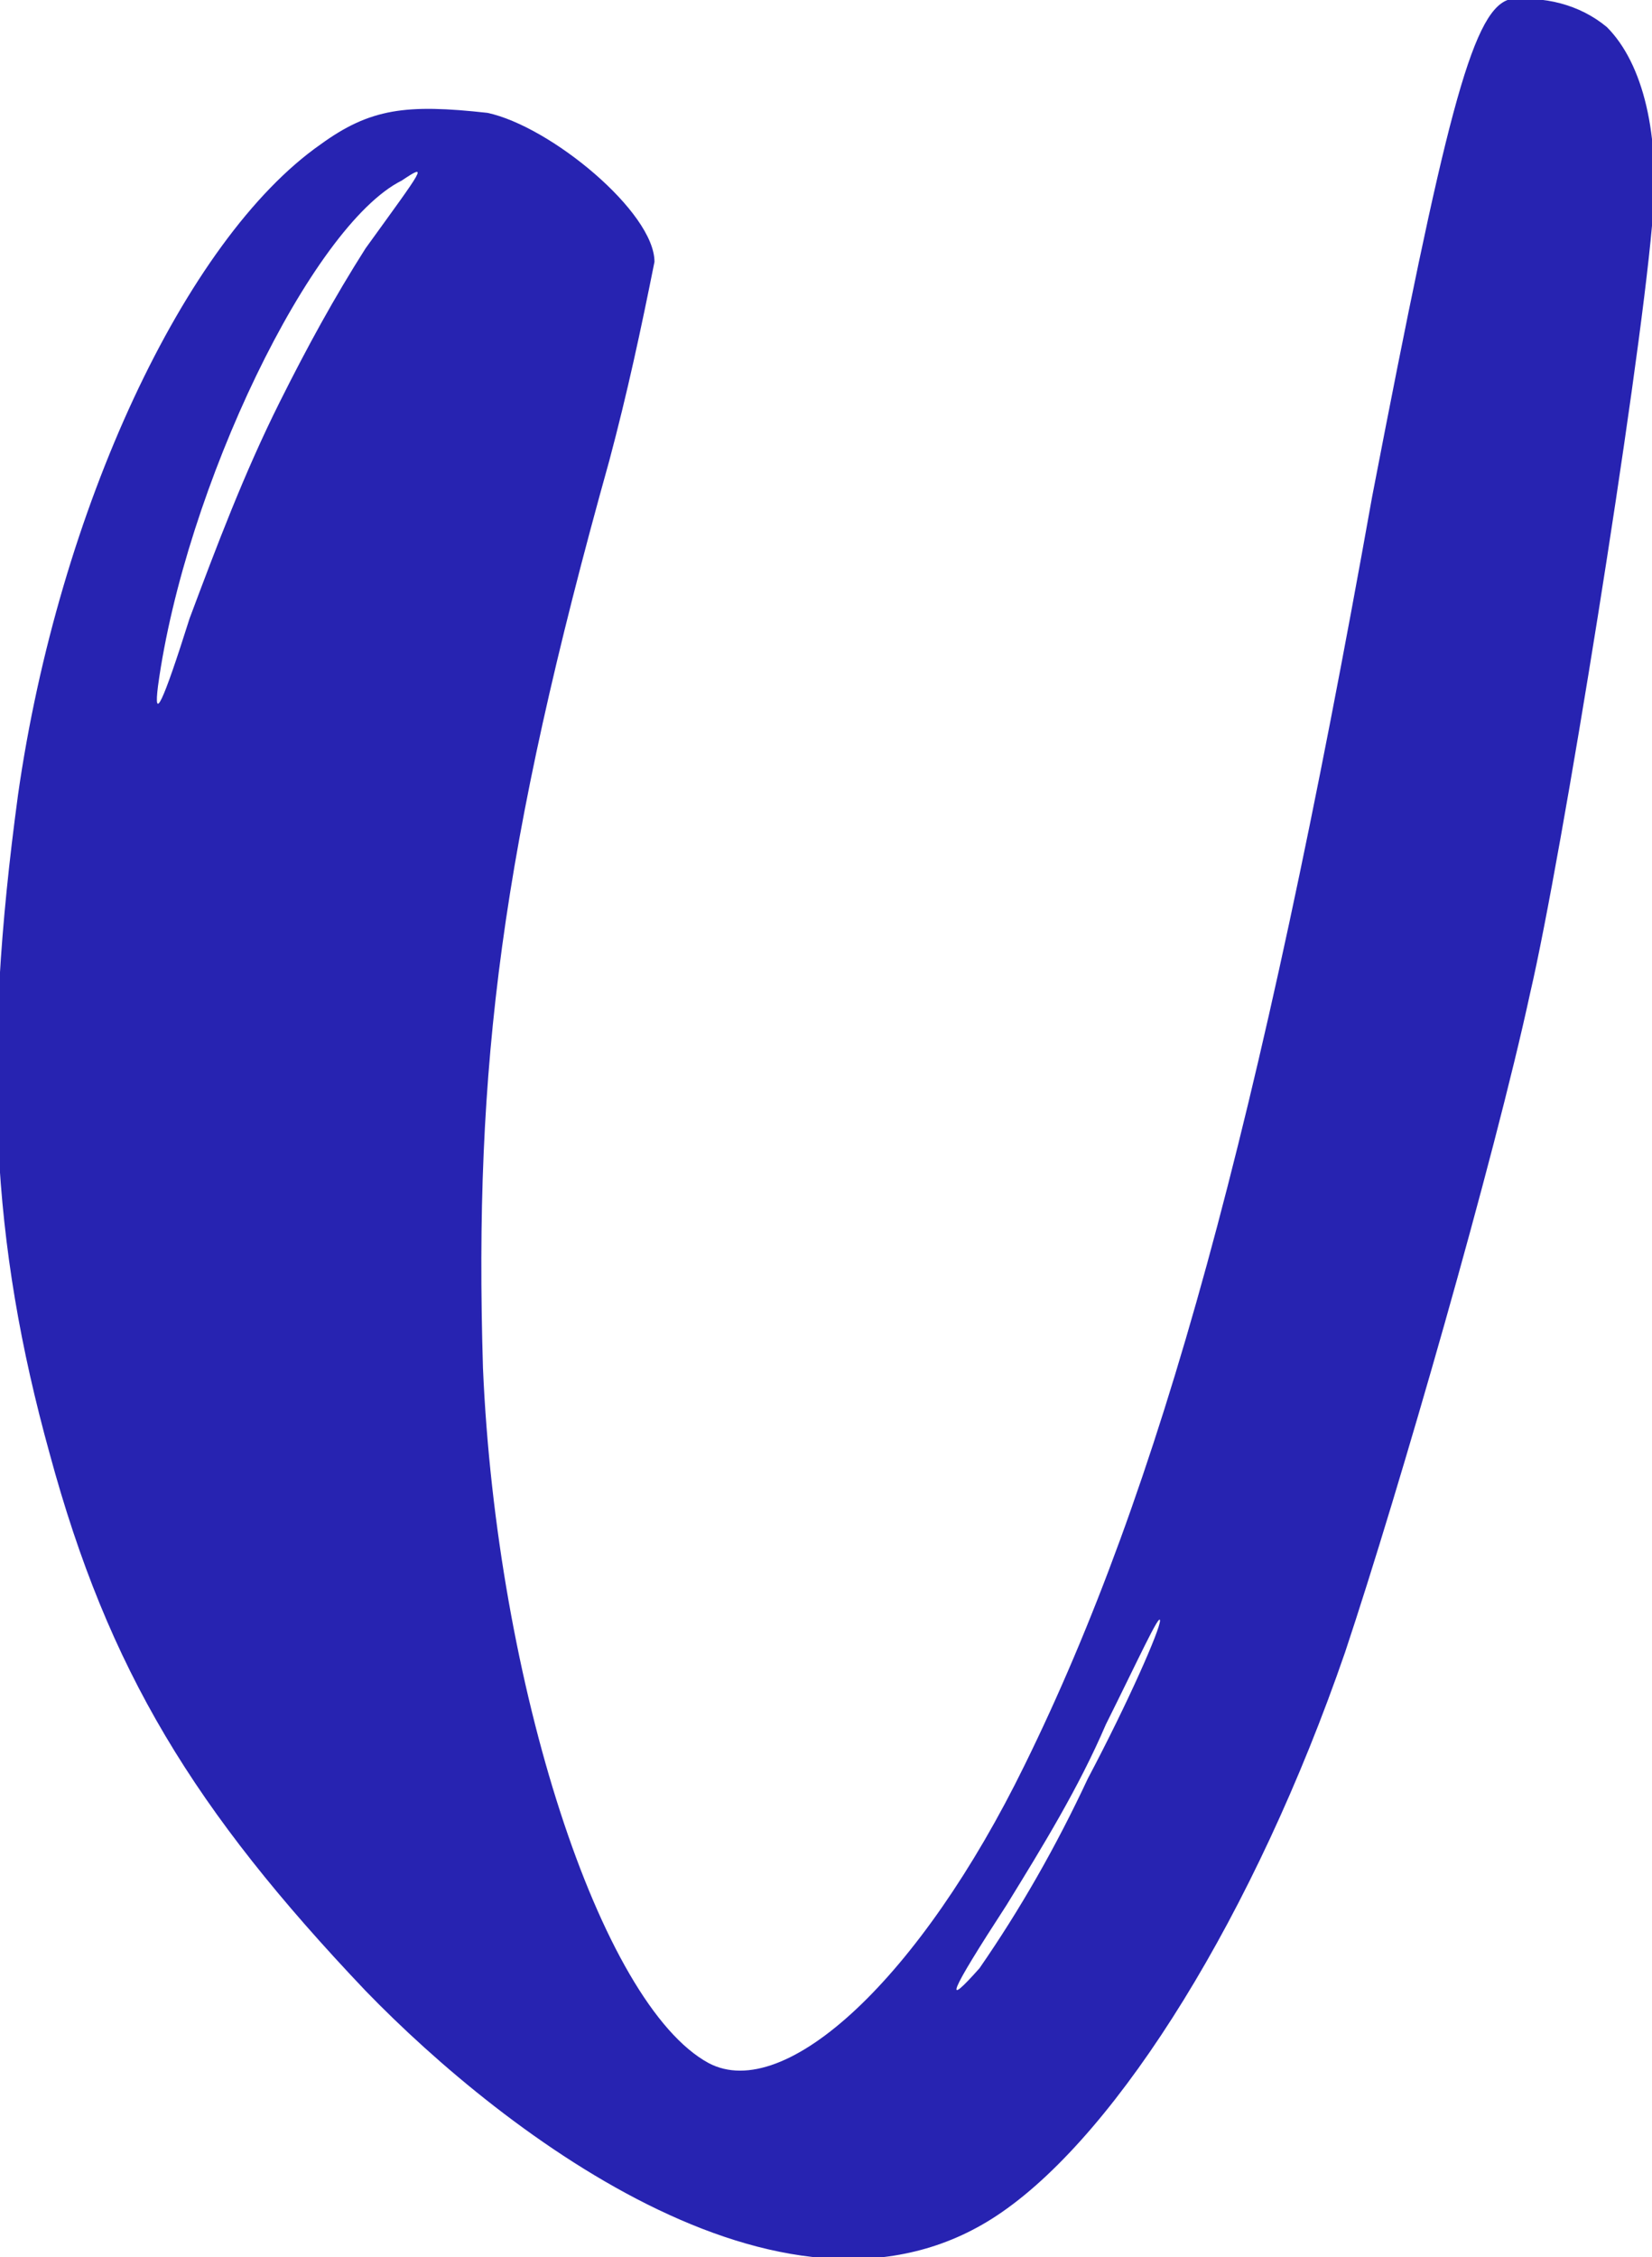 <svg xmlns="http://www.w3.org/2000/svg" xml:space="preserve" id="Layer_1" x="0" y="0" style="enable-background:new 0 0 36.6 50" version="1.1" viewBox="0 0 36.6 50"><style type="text/css">.st0{fill:#2723b1}</style><path d="M35.6.6c.8.8 1.2 2.4 1 4.4-.3 3.4-2 14-2.7 17-.8 3.7-2.9 11-4.1 14.6-2 5.8-5 10.6-7.6 12.4-4.6 3.2-11-1.7-14.1-4.9-3.8-4-5.7-7.1-7-11.9-1.3-4.7-1.5-8.7-.7-14.6.9-6.3 3.7-12.3 6.7-14.4 1.1-.8 1.9-.9 3.7-.7 1.4.3 3.7 2.2 3.7 3.3-.3 1.5-.6 2.9-1 4.4-2.4 8.6-3 13.4-2.8 20.1.3 7 2.6 14.1 5 15.4 1.7.9 4.7-1.9 7-6.6 3-6.1 5.2-14.1 7.7-28.1C32 2.7 32.6.3 33.4 0c.8-.1 1.6.1 2.2.6zM8.9 4c-2 1-4.8 6.8-5.4 11.2-.1.8.1.4.7-1.5.6-1.6 1.2-3.2 2-4.8.6-1.2 1.2-2.3 1.9-3.4 1.3-1.8 1.4-1.9.8-1.5zm16.8 31.9c0-.2-.5.9-1.2 2.3-.6 1.4-1.4 2.7-2.2 4-1.3 2-1.4 2.3-.6 1.4.9-1.3 1.7-2.7 2.4-4.2.9-1.7 1.6-3.3 1.6-3.5z" class="st0"/></svg>